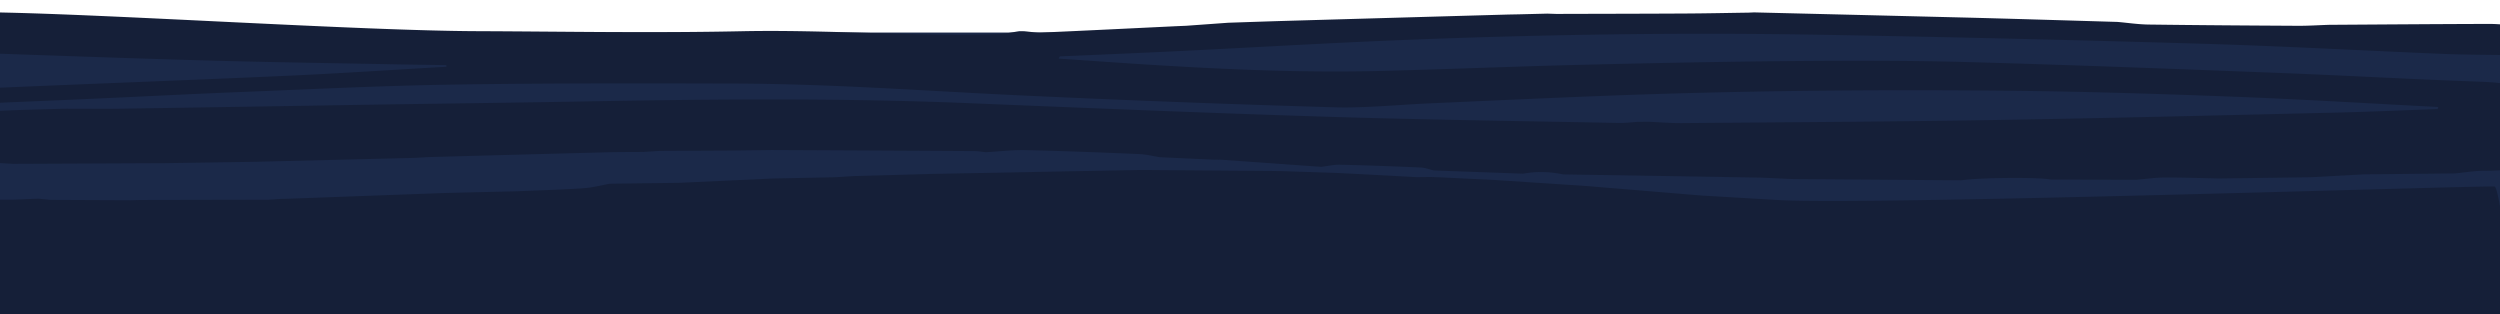 <svg xmlns="http://www.w3.org/2000/svg" xmlns:xlink="http://www.w3.org/1999/xlink" width="1920" height="241.406" viewBox="0 0 1920 241.406">
  <defs>
    <clipPath id="clip-path">
      <rect width="1920" height="234" transform="translate(0 2399)" fill="#fff" stroke="#707070" stroke-width="1"/>
    </clipPath>
  </defs>
  <g transform="translate(-15980 -4474)">
    <rect width="1920" height="163.401" transform="translate(15980 4499.005)" fill="#1b2949"/>
    <g transform="translate(15980 2075)" clip-path="url(#clip-path)">
      <g>
        <path d="M1926.674,434.683c-.256,1.143-.527,2.29-.784,3.434-2.034.262-5.981.576-5.831.781,2.351,3.386-3.857,5.039-23.082,5.1-7.383.022-14.66,1.3-21.982,2l-70.362.733-41,2.225q-34.985.465-69.955.934c-13.877-.279-27.8-.807-41.63-.742-7.277.035-14.4,1.113-21.591,1.719q-32.883-.072-65.782-.148c-9.522-1.92-54.045-1.553-68.931.567q-64.253-.478-128.52-.951-2.305-.078-4.61-.161-10.035-.465-20.069-.934-76.321-1.243-152.642-2.491a78.246,78.246,0,0,0-30.526-.55q-34.262-1.237-68.539-2.469c-3.435-.785-6.223-2.085-10.4-2.273-20.37-.912-41.042-1.649-61.8-2.146-4.37-.1-9.567,1.056-14.374,1.632q-37.63-2.677-75.274-5.357a24.92,24.92,0,0,0-3.691-.1,18.4,18.4,0,0,0-2.983-.013q-20.927-.962-41.871-1.92c-5.454-.842-10.321-2.181-16.453-2.439-28.748-1.208-57.706-2.343-86.906-3.006-9.673-.223-20.265,1.038-30.435,1.618-2.893-.3-5.74-.851-8.678-.868q-77.813-.471-155.64-.824l-13.605.183-14.841.2q-28.815.151-57.616.305c-4.279.262-8.573.524-12.852.79-8.814.074-17.734.017-26.442.244q-68.84,1.787-137.59,3.691c-3.887.209-7.759.419-11.647.633q-61.337,1.505-122.689,3.015l-68.735,1.034q-58.354.262-116.708.528c-6.388-.427-13.379-.668-19-1.331-5.243-.615-12.9-1.68-12.882-2.544a190.835,190.835,0,0,1,3.134-33.5c.211-1.13,8.784-2.827,15.112-3.172,16.754-.912,34.4-1.226,51.679-1.776,1.235-.009,2.486-.022,3.722-.044q1.876.02,3.752.044l-.045-.035c12.355,0,24.8.179,37.079-.009q94.2-1.44,188.35-3.023c56.018-.877,112.158-1.531,168.1-2.548,98.371-1.793,196.336-2.7,294.135,1.291,91.727,3.739,183.484,7.574,275.994,10.462,74.1,2.312,149.358,3.29,224.149,4.773,4.731.1,9.854-.545,14.8-.842l8.618-.039c8.3.353,16.709,1.069,24.921,1,79.432-.672,159.031-1.056,238.207-2.347,88.08-1.435,175.845-3.647,263.624-5.7,26.412-.615,52.448-1.819,78.649-2.757.165-.523.331-1.047.5-1.575-52.523-2.688-104.5-5.9-157.72-7.927-56.32-2.146-113.6-3.944-170.858-4.529-104.232-1.06-208.435-.07-311.175,3.87-44.974,1.723-89.572,3.813-134.291,5.772-24.634,1.078-50.4,3.739-73.541,3.063q-119.781-3.508-237.92-9c-74.445-3.381-146.48-9.04-224.164-9.249-71.854-.192-144.069-.323-215.561.807-54.994.868-109.265,3.6-163.6,5.746-36.853,1.457-73.21,3.368-109.867,5.009-29.727,1.331-59.589,2.557-92.8,3.979,0-3.229-1.687-5.99.693-8.617,1.235-1.366,8.694-3.324,15.052-3.6,74.189-3.215,148.966-5.933,223-9.262,41.569-1.867,82.039-4.616,122.991-6.967-.03-.414-.045-.829-.075-1.243-12.822-.2-25.659-.353-38.451-.6-46.933-.907-94.077-1.566-140.739-2.84-56.983-1.557-113.6-3.6-170.255-5.558-4.1-.139-10.2-1.222-10.4-1.92-1.055-3.564-91.3-28.053-91.3-31.936,38.707.877,71.884,1.789,105.227,2.356,89.361,1.518,279.374,14.044,368.886,14.415,70.332.292,133.219,1.5,203.431.061,66.686-1.37,130.958,4.158,197.267,2.19,6-.179,11.074-1.475,16.574-2.251,1.145,0,2.305.026,3.435.061l-.181-.035c4.52.375,9.628,1.226,13.485,1.056,34.443-1.518,68.675-3.22,102.967-4.869,2.742-.118,5.469-.236,8.211-.349q16.182-1.165,32.379-2.334c15.218-.5,30.39-1.038,45.653-1.479q84.841-2.448,169.728-4.834l7.669-.144,21.983-.55c2.32.078,4.656.153,6.976.231,33.162-.1,66.324-.135,99.472-.314,16.061-.087,32.092-.436,48.138-.668,1.432-.061,2.848-.122,4.264-.188q83.056,2.016,166.112,4.062c37.727.977,75.3,2.16,112.956,3.255,8.015.7,15.835,1.911,24.062,2.02,38.089.5,76.283.75,114.462.96,7.91.044,15.926-.484,23.881-.75,41.193-.257,82.371-.6,123.563-.689,6.389-.013,18.321,1.1,18.442,1.758,1.326,7.364.844,14.738.844,22.268-20.385-.34-37.712-.3-54.24-.969-61.669-2.522-122.523-5.96-184.7-7.8q-146.969-4.345-295.31-6.954c-108.436-1.846-216.616-.14-323.048,4.18-56.892,2.308-112.64,5.637-169.05,8.394-30.224,1.479-60.78,2.718-91.169,4.071-.316.558-.618,1.117-.934,1.675,25.4,1.71,50.564,3.551,76.238,5.1,55.837,3.364,112.76,5.859,171.731,4.367,51.514-1.3,102.454-3.451,154-4.708,54.09-1.322,108.5-2.426,162.948-2.875,44.477-.367,89.813-.414,133.7.8,80.382,2.225,160.161,5.31,239.834,8.368,51.032,1.959,101.083,4.86,152.235,6.653,26.126.916,29.968,3.953,29.848,7.714-.557,15.819-2.17,31.635-2.833,47.454-.06,1.335,4.158,2.679,6.388,4.018Z" transform="translate(10.373 2086.185)" fill="#151f38"/>
        <path d="M860.547,777.83q54.255.415,108.525.836l45.507,1.53,59.385,3.134c3.587-.037,7.158-.08,10.745-.117,2.588.1,5.175.2,7.779.289q21.225,1.042,42.45,2.089l68.087,4.462q12.622,1.042,25.243,2.077,31.963,2.645,63.91,5.3l57.206,3.356c64.395,4.5,531.108-10.766,552.2-10.293,3.027-.031,6.054,32.681,9.08,32.65,4.162,1.327,11.82,2.636,11.91,3.982a169.572,169.572,0,0,1-.817,33.7c-.212,1.542-9.822,4.339-14.755,4.283-78.393-.8-157.18-.977-234.877-3.49-40.846-1.321-79.316-7.295-119.633-10.459-75.291-5.912-151.142-11.308-226.766-16.918-84.871-6.3-169.378-12.985-254.778-18.737-39.681-2.673-80.875-4.363-121.722-5.033-56.3-.928-113.186-1.456-169.317-.338-57.478,1.149-114.366,4.437-171.451,6.9-73.384,3.165-146.965,6.059-219.91,9.839-30.374,1.573-61.08,2.059-91.136,2.3-104.8.86-209.74.571-314.618.768-14.377.025-19.356-1.751-18.721-5.469.938-5.518,1.771-11.074.393-16.568-1.3-5.193,5.251-7.534,25.274-7.258,8.52.117,17.177-.5,25.773-.781l9.292.94v-.012q30.646.138,61.322.283c2.694-.068,5.4-.135,8.1-.2q49.056-.1,98.1-.2,4.449-.3,8.9-.6l1.6-.068,1.634.012q60.7-2.222,121.4-4.449l8.112-.221q24.449-.572,48.9-1.156c16.965-.731,34.172-1.2,50.774-2.311,7.506-.5,13.8-2.286,20.643-3.491q26.651-.35,53.317-.694l71.613-3.319,48.05-.959q6.7-.415,13.363-.836l.817-.068q28.422-.8,56.843-1.592,81.11-1.54,162.235-3.091Z" transform="translate(14.078 1751.709)" fill="#151f38"/>
      </g>
    </g>
    <rect width="1920" height="79.401" transform="translate(15980 4636.005)" fill="#151f38"/>
  </g>
</svg>
